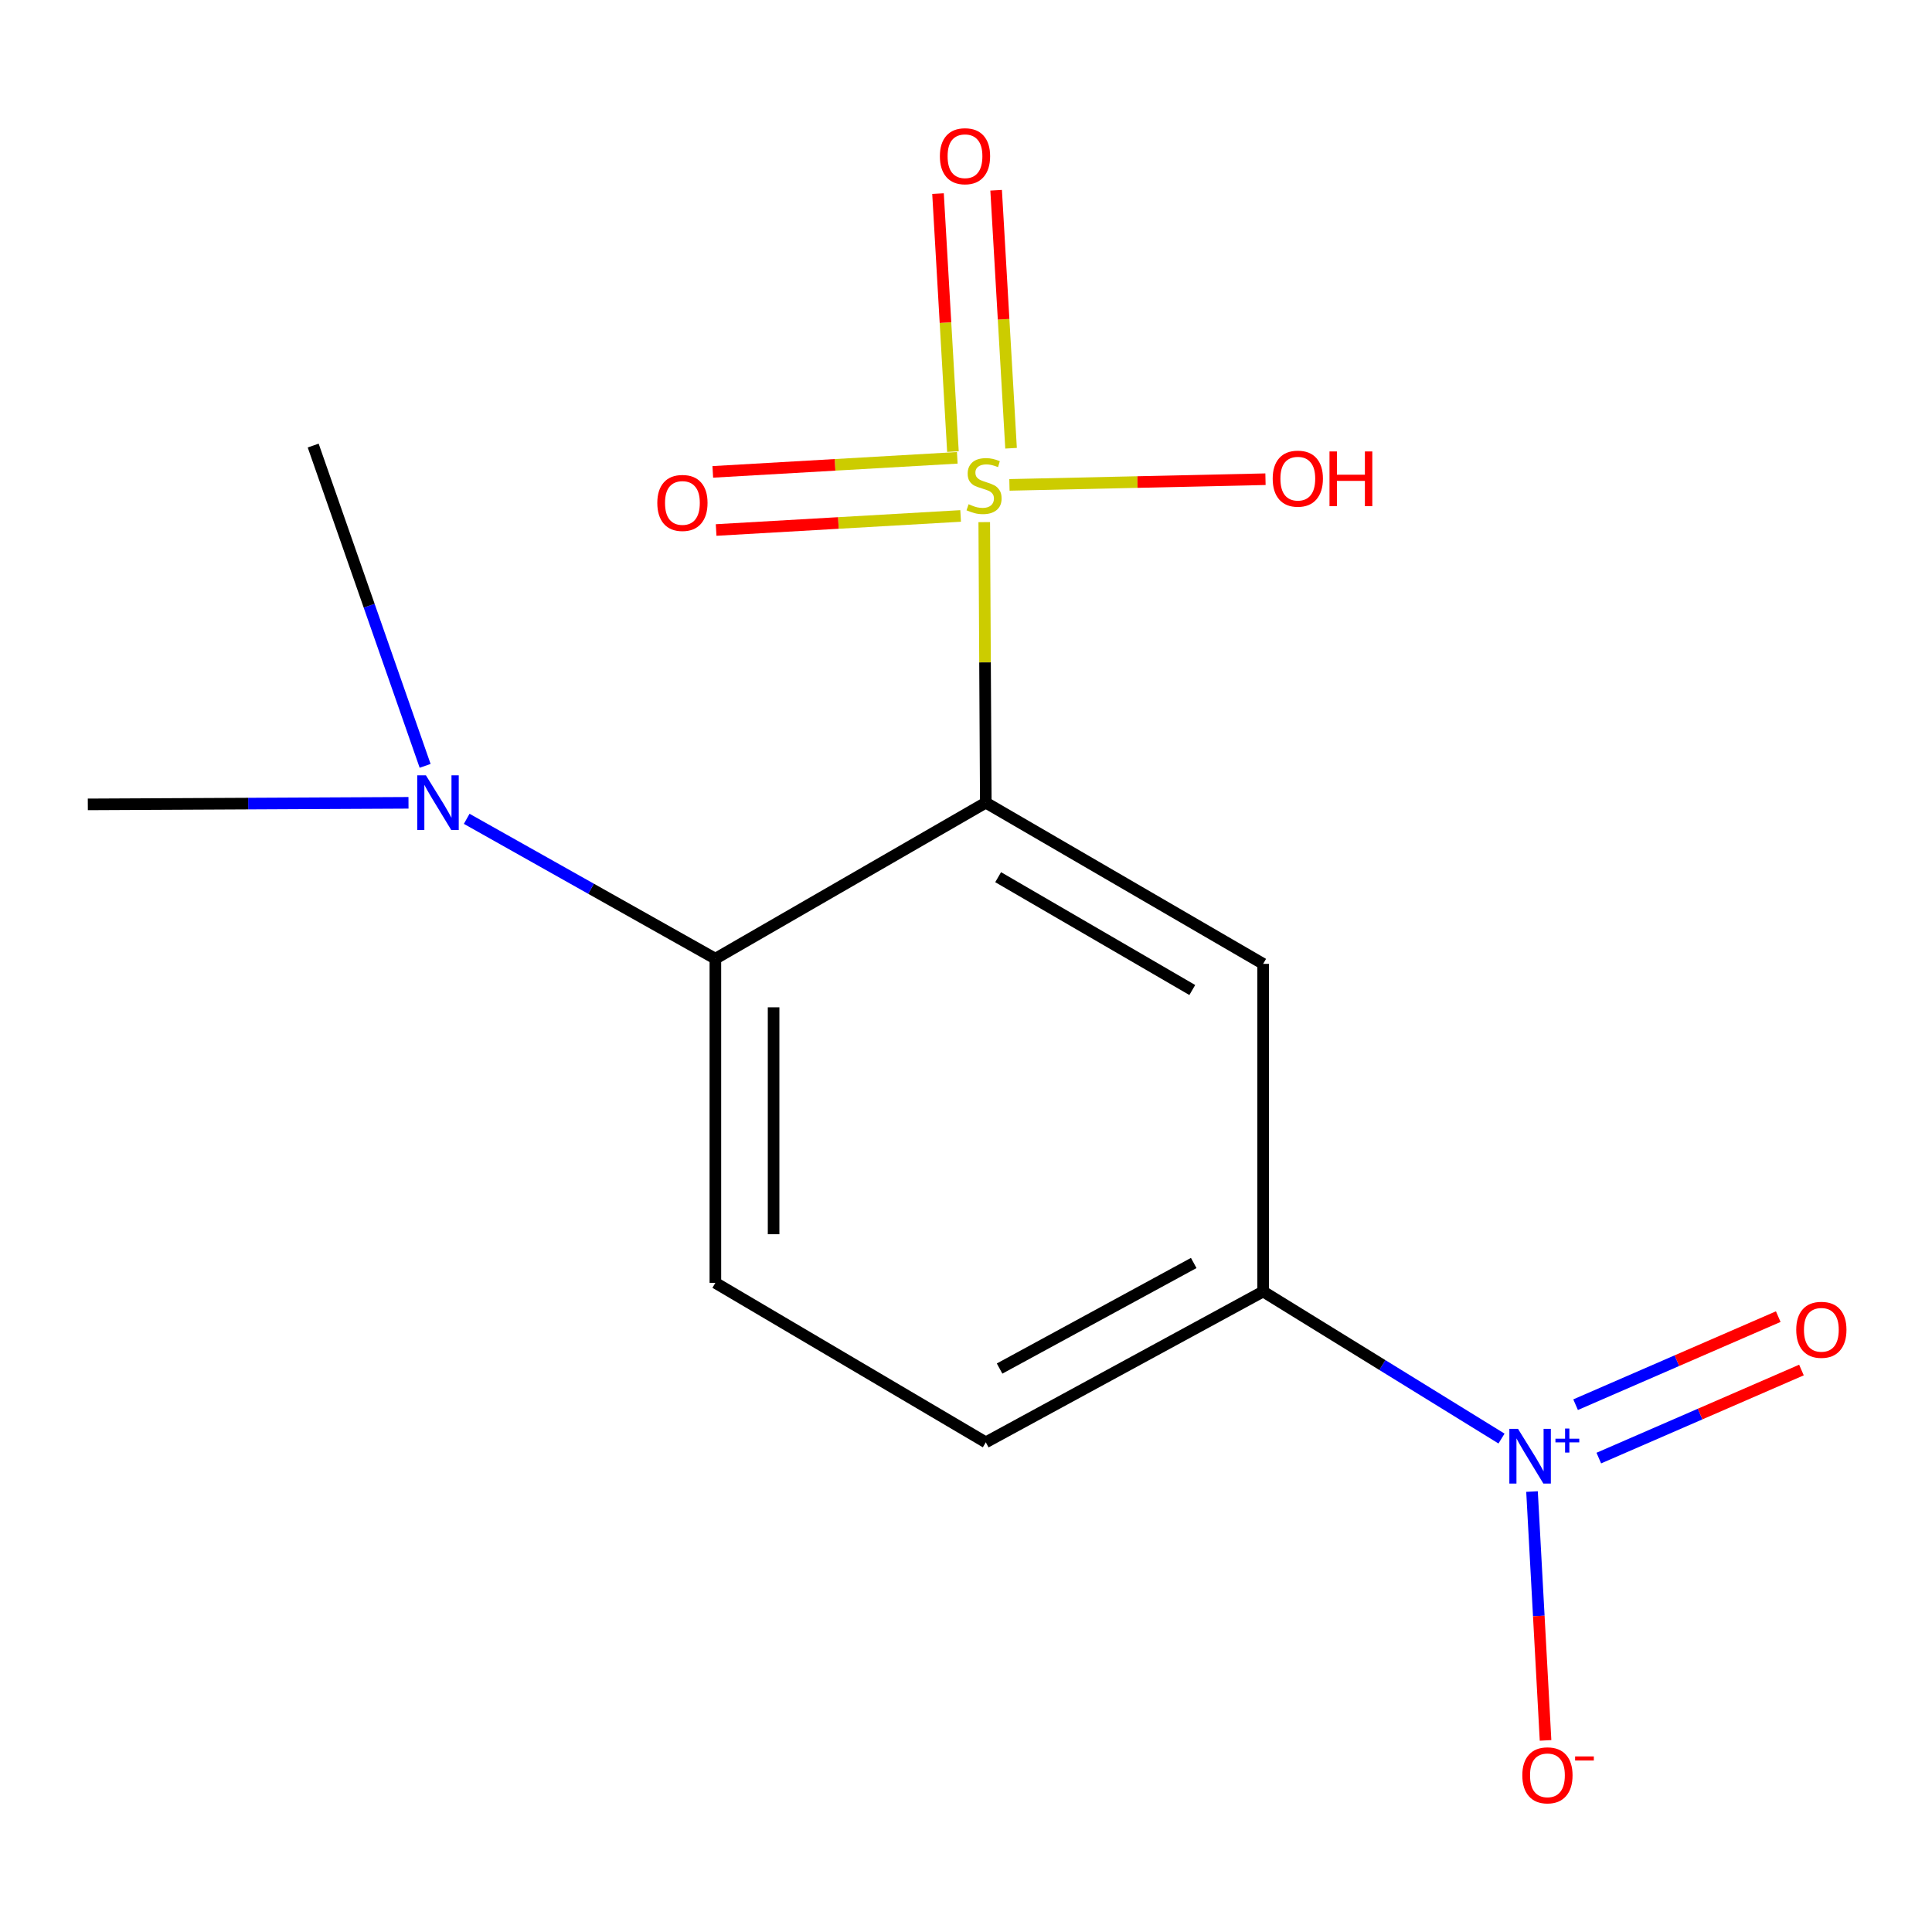 <?xml version='1.0' encoding='iso-8859-1'?>
<svg version='1.1' baseProfile='full'
              xmlns='http://www.w3.org/2000/svg'
                      xmlns:rdkit='http://www.rdkit.org/xml'
                      xmlns:xlink='http://www.w3.org/1999/xlink'
                  xml:space='preserve'
width='1000px' height='1000px' viewBox='0 0 1000 1000'>
<!-- END OF HEADER -->
<rect style='opacity:1.0;fill:#FFFFFF;stroke:none' width='1000' height='1000' x='0' y='0'> </rect>
<path class='bond-0' d='M 509.447,270.251 L 509.847,342.855' style='fill:none;fill-rule:evenodd;stroke:#CCCC00;stroke-width:6px;stroke-linecap:butt;stroke-linejoin:miter;stroke-opacity:1' />
<path class='bond-0' d='M 509.847,342.855 L 510.247,415.46' style='fill:none;fill-rule:evenodd;stroke:#000000;stroke-width:6px;stroke-linecap:butt;stroke-linejoin:miter;stroke-opacity:1' />
<path class='bond-1' d='M 495.489,236.97 L 432.213,240.607' style='fill:none;fill-rule:evenodd;stroke:#CCCC00;stroke-width:6px;stroke-linecap:butt;stroke-linejoin:miter;stroke-opacity:1' />
<path class='bond-1' d='M 432.213,240.607 L 368.938,244.244' style='fill:none;fill-rule:evenodd;stroke:#FF0000;stroke-width:6px;stroke-linecap:butt;stroke-linejoin:miter;stroke-opacity:1' />
<path class='bond-1' d='M 497.218,267.054 L 433.942,270.691' style='fill:none;fill-rule:evenodd;stroke:#CCCC00;stroke-width:6px;stroke-linecap:butt;stroke-linejoin:miter;stroke-opacity:1' />
<path class='bond-1' d='M 433.942,270.691 L 370.667,274.328' style='fill:none;fill-rule:evenodd;stroke:#FF0000;stroke-width:6px;stroke-linecap:butt;stroke-linejoin:miter;stroke-opacity:1' />
<path class='bond-2' d='M 523.321,232.006 L 519.459,165.241' style='fill:none;fill-rule:evenodd;stroke:#CCCC00;stroke-width:6px;stroke-linecap:butt;stroke-linejoin:miter;stroke-opacity:1' />
<path class='bond-2' d='M 519.459,165.241 L 515.598,98.476' style='fill:none;fill-rule:evenodd;stroke:#FF0000;stroke-width:6px;stroke-linecap:butt;stroke-linejoin:miter;stroke-opacity:1' />
<path class='bond-2' d='M 493.238,233.746 L 489.376,166.981' style='fill:none;fill-rule:evenodd;stroke:#CCCC00;stroke-width:6px;stroke-linecap:butt;stroke-linejoin:miter;stroke-opacity:1' />
<path class='bond-2' d='M 489.376,166.981 L 485.515,100.216' style='fill:none;fill-rule:evenodd;stroke:#FF0000;stroke-width:6px;stroke-linecap:butt;stroke-linejoin:miter;stroke-opacity:1' />
<path class='bond-3' d='M 522.484,250.975 L 588.748,249.506' style='fill:none;fill-rule:evenodd;stroke:#CCCC00;stroke-width:6px;stroke-linecap:butt;stroke-linejoin:miter;stroke-opacity:1' />
<path class='bond-3' d='M 588.748,249.506 L 655.013,248.037' style='fill:none;fill-rule:evenodd;stroke:#FF0000;stroke-width:6px;stroke-linecap:butt;stroke-linejoin:miter;stroke-opacity:1' />
<path class='bond-4' d='M 510.247,415.46 L 653.799,498.896' style='fill:none;fill-rule:evenodd;stroke:#000000;stroke-width:6px;stroke-linecap:butt;stroke-linejoin:miter;stroke-opacity:1' />
<path class='bond-4' d='M 516.637,454.028 L 617.124,512.433' style='fill:none;fill-rule:evenodd;stroke:#000000;stroke-width:6px;stroke-linecap:butt;stroke-linejoin:miter;stroke-opacity:1' />
<path class='bond-5' d='M 510.247,415.46 L 370.277,496.217' style='fill:none;fill-rule:evenodd;stroke:#000000;stroke-width:6px;stroke-linecap:butt;stroke-linejoin:miter;stroke-opacity:1' />
<path class='bond-6' d='M 777.179,744.595 L 715.489,706.538' style='fill:none;fill-rule:evenodd;stroke:#0000FF;stroke-width:6px;stroke-linecap:butt;stroke-linejoin:miter;stroke-opacity:1' />
<path class='bond-6' d='M 715.489,706.538 L 653.799,668.481' style='fill:none;fill-rule:evenodd;stroke:#000000;stroke-width:6px;stroke-linecap:butt;stroke-linejoin:miter;stroke-opacity:1' />
<path class='bond-7' d='M 792.972,772.018 L 796.473,836.423' style='fill:none;fill-rule:evenodd;stroke:#0000FF;stroke-width:6px;stroke-linecap:butt;stroke-linejoin:miter;stroke-opacity:1' />
<path class='bond-7' d='M 796.473,836.423 L 799.973,900.827' style='fill:none;fill-rule:evenodd;stroke:#FF0000;stroke-width:6px;stroke-linecap:butt;stroke-linejoin:miter;stroke-opacity:1' />
<path class='bond-8' d='M 827.537,754.701 L 879.984,731.911' style='fill:none;fill-rule:evenodd;stroke:#0000FF;stroke-width:6px;stroke-linecap:butt;stroke-linejoin:miter;stroke-opacity:1' />
<path class='bond-8' d='M 879.984,731.911 L 932.43,709.121' style='fill:none;fill-rule:evenodd;stroke:#FF0000;stroke-width:6px;stroke-linecap:butt;stroke-linejoin:miter;stroke-opacity:1' />
<path class='bond-8' d='M 815.527,727.064 L 867.974,704.274' style='fill:none;fill-rule:evenodd;stroke:#0000FF;stroke-width:6px;stroke-linecap:butt;stroke-linejoin:miter;stroke-opacity:1' />
<path class='bond-8' d='M 867.974,704.274 L 920.421,681.484' style='fill:none;fill-rule:evenodd;stroke:#FF0000;stroke-width:6px;stroke-linecap:butt;stroke-linejoin:miter;stroke-opacity:1' />
<path class='bond-9' d='M 653.799,498.896 L 653.799,668.481' style='fill:none;fill-rule:evenodd;stroke:#000000;stroke-width:6px;stroke-linecap:butt;stroke-linejoin:miter;stroke-opacity:1' />
<path class='bond-10' d='M 370.277,496.217 L 370.277,663.994' style='fill:none;fill-rule:evenodd;stroke:#000000;stroke-width:6px;stroke-linecap:butt;stroke-linejoin:miter;stroke-opacity:1' />
<path class='bond-10' d='M 400.41,521.384 L 400.41,638.828' style='fill:none;fill-rule:evenodd;stroke:#000000;stroke-width:6px;stroke-linecap:butt;stroke-linejoin:miter;stroke-opacity:1' />
<path class='bond-11' d='M 370.277,496.217 L 305.921,460.017' style='fill:none;fill-rule:evenodd;stroke:#000000;stroke-width:6px;stroke-linecap:butt;stroke-linejoin:miter;stroke-opacity:1' />
<path class='bond-11' d='M 305.921,460.017 L 241.566,423.817' style='fill:none;fill-rule:evenodd;stroke:#0000FF;stroke-width:6px;stroke-linecap:butt;stroke-linejoin:miter;stroke-opacity:1' />
<path class='bond-12' d='M 653.799,668.481 L 510.247,746.543' style='fill:none;fill-rule:evenodd;stroke:#000000;stroke-width:6px;stroke-linecap:butt;stroke-linejoin:miter;stroke-opacity:1' />
<path class='bond-12' d='M 617.871,653.717 L 517.384,708.361' style='fill:none;fill-rule:evenodd;stroke:#000000;stroke-width:6px;stroke-linecap:butt;stroke-linejoin:miter;stroke-opacity:1' />
<path class='bond-13' d='M 370.277,663.994 L 510.247,746.543' style='fill:none;fill-rule:evenodd;stroke:#000000;stroke-width:6px;stroke-linecap:butt;stroke-linejoin:miter;stroke-opacity:1' />
<path class='bond-14' d='M 220.047,396.405 L 191.076,313.515' style='fill:none;fill-rule:evenodd;stroke:#0000FF;stroke-width:6px;stroke-linecap:butt;stroke-linejoin:miter;stroke-opacity:1' />
<path class='bond-14' d='M 191.076,313.515 L 162.105,230.624' style='fill:none;fill-rule:evenodd;stroke:#000000;stroke-width:6px;stroke-linecap:butt;stroke-linejoin:miter;stroke-opacity:1' />
<path class='bond-15' d='M 211.436,415.535 L 128.445,415.941' style='fill:none;fill-rule:evenodd;stroke:#0000FF;stroke-width:6px;stroke-linecap:butt;stroke-linejoin:miter;stroke-opacity:1' />
<path class='bond-15' d='M 128.445,415.941 L 45.455,416.347' style='fill:none;fill-rule:evenodd;stroke:#000000;stroke-width:6px;stroke-linecap:butt;stroke-linejoin:miter;stroke-opacity:1' />
<path  class='atom-0' d='M 501.343 260.986
Q 501.663 261.106, 502.983 261.666
Q 504.303 262.226, 505.743 262.586
Q 507.223 262.906, 508.663 262.906
Q 511.343 262.906, 512.903 261.626
Q 514.463 260.306, 514.463 258.026
Q 514.463 256.466, 513.663 255.506
Q 512.903 254.546, 511.703 254.026
Q 510.503 253.506, 508.503 252.906
Q 505.983 252.146, 504.463 251.426
Q 502.983 250.706, 501.903 249.186
Q 500.863 247.666, 500.863 245.106
Q 500.863 241.546, 503.263 239.346
Q 505.703 237.146, 510.503 237.146
Q 513.783 237.146, 517.503 238.706
L 516.583 241.786
Q 513.183 240.386, 510.623 240.386
Q 507.863 240.386, 506.343 241.546
Q 504.823 242.666, 504.863 244.626
Q 504.863 246.146, 505.623 247.066
Q 506.423 247.986, 507.543 248.506
Q 508.703 249.026, 510.623 249.626
Q 513.183 250.426, 514.703 251.226
Q 516.223 252.026, 517.303 253.666
Q 518.423 255.266, 518.423 258.026
Q 518.423 261.946, 515.783 264.066
Q 513.183 266.146, 508.823 266.146
Q 506.303 266.146, 504.383 265.586
Q 502.503 265.066, 500.263 264.146
L 501.343 260.986
' fill='#CCCC00'/>
<path  class='atom-2' d='M 785.718 739.565
L 794.998 754.565
Q 795.918 756.045, 797.398 758.725
Q 798.878 761.405, 798.958 761.565
L 798.958 739.565
L 802.718 739.565
L 802.718 767.885
L 798.838 767.885
L 788.878 751.485
Q 787.718 749.565, 786.478 747.365
Q 785.278 745.165, 784.918 744.485
L 784.918 767.885
L 781.238 767.885
L 781.238 739.565
L 785.718 739.565
' fill='#0000FF'/>
<path  class='atom-2' d='M 805.094 744.67
L 810.084 744.67
L 810.084 739.416
L 812.301 739.416
L 812.301 744.67
L 817.423 744.67
L 817.423 746.57
L 812.301 746.57
L 812.301 751.85
L 810.084 751.85
L 810.084 746.57
L 805.094 746.57
L 805.094 744.67
' fill='#0000FF'/>
<path  class='atom-7' d='M 340.218 260.319
Q 340.218 253.519, 343.578 249.719
Q 346.938 245.919, 353.218 245.919
Q 359.498 245.919, 362.858 249.719
Q 366.218 253.519, 366.218 260.319
Q 366.218 267.199, 362.818 271.119
Q 359.418 274.999, 353.218 274.999
Q 346.978 274.999, 343.578 271.119
Q 340.218 267.239, 340.218 260.319
M 353.218 271.799
Q 357.538 271.799, 359.858 268.919
Q 362.218 265.999, 362.218 260.319
Q 362.218 254.759, 359.858 251.959
Q 357.538 249.119, 353.218 249.119
Q 348.898 249.119, 346.538 251.919
Q 344.218 254.719, 344.218 260.319
Q 344.218 266.039, 346.538 268.919
Q 348.898 271.799, 353.218 271.799
' fill='#FF0000'/>
<path  class='atom-8' d='M 486.482 80.857
Q 486.482 74.057, 489.842 70.257
Q 493.202 66.457, 499.482 66.457
Q 505.762 66.457, 509.122 70.257
Q 512.482 74.057, 512.482 80.857
Q 512.482 87.737, 509.082 91.657
Q 505.682 95.537, 499.482 95.537
Q 493.242 95.537, 489.842 91.657
Q 486.482 87.777, 486.482 80.857
M 499.482 92.337
Q 503.802 92.337, 506.122 89.457
Q 508.482 86.537, 508.482 80.857
Q 508.482 75.297, 506.122 72.497
Q 503.802 69.657, 499.482 69.657
Q 495.162 69.657, 492.802 72.457
Q 490.482 75.257, 490.482 80.857
Q 490.482 86.577, 492.802 89.457
Q 495.162 92.337, 499.482 92.337
' fill='#FF0000'/>
<path  class='atom-9' d='M 787.951 918.903
Q 787.951 912.103, 791.311 908.303
Q 794.671 904.503, 800.951 904.503
Q 807.231 904.503, 810.591 908.303
Q 813.951 912.103, 813.951 918.903
Q 813.951 925.783, 810.551 929.703
Q 807.151 933.583, 800.951 933.583
Q 794.711 933.583, 791.311 929.703
Q 787.951 925.823, 787.951 918.903
M 800.951 930.383
Q 805.271 930.383, 807.591 927.503
Q 809.951 924.583, 809.951 918.903
Q 809.951 913.343, 807.591 910.543
Q 805.271 907.703, 800.951 907.703
Q 796.631 907.703, 794.271 910.503
Q 791.951 913.303, 791.951 918.903
Q 791.951 924.623, 794.271 927.503
Q 796.631 930.383, 800.951 930.383
' fill='#FF0000'/>
<path  class='atom-9' d='M 815.271 909.125
L 824.96 909.125
L 824.96 911.237
L 815.271 911.237
L 815.271 909.125
' fill='#FF0000'/>
<path  class='atom-10' d='M 929.729 688.298
Q 929.729 681.498, 933.089 677.698
Q 936.449 673.898, 942.729 673.898
Q 949.009 673.898, 952.369 677.698
Q 955.729 681.498, 955.729 688.298
Q 955.729 695.178, 952.329 699.098
Q 948.929 702.978, 942.729 702.978
Q 936.489 702.978, 933.089 699.098
Q 929.729 695.218, 929.729 688.298
M 942.729 699.778
Q 947.049 699.778, 949.369 696.898
Q 951.729 693.978, 951.729 688.298
Q 951.729 682.738, 949.369 679.938
Q 947.049 677.098, 942.729 677.098
Q 938.409 677.098, 936.049 679.898
Q 933.729 682.698, 933.729 688.298
Q 933.729 694.018, 936.049 696.898
Q 938.409 699.778, 942.729 699.778
' fill='#FF0000'/>
<path  class='atom-11' d='M 220.447 401.3
L 229.727 416.3
Q 230.647 417.78, 232.127 420.46
Q 233.607 423.14, 233.687 423.3
L 233.687 401.3
L 237.447 401.3
L 237.447 429.62
L 233.567 429.62
L 223.607 413.22
Q 222.447 411.3, 221.207 409.1
Q 220.007 406.9, 219.647 406.22
L 219.647 429.62
L 215.967 429.62
L 215.967 401.3
L 220.447 401.3
' fill='#0000FF'/>
<path  class='atom-13' d='M 658.746 247.746
Q 658.746 240.946, 662.106 237.146
Q 665.466 233.346, 671.746 233.346
Q 678.026 233.346, 681.386 237.146
Q 684.746 240.946, 684.746 247.746
Q 684.746 254.626, 681.346 258.546
Q 677.946 262.426, 671.746 262.426
Q 665.506 262.426, 662.106 258.546
Q 658.746 254.666, 658.746 247.746
M 671.746 259.226
Q 676.066 259.226, 678.386 256.346
Q 680.746 253.426, 680.746 247.746
Q 680.746 242.186, 678.386 239.386
Q 676.066 236.546, 671.746 236.546
Q 667.426 236.546, 665.066 239.346
Q 662.746 242.146, 662.746 247.746
Q 662.746 253.466, 665.066 256.346
Q 667.426 259.226, 671.746 259.226
' fill='#FF0000'/>
<path  class='atom-13' d='M 688.146 233.666
L 691.986 233.666
L 691.986 245.706
L 706.466 245.706
L 706.466 233.666
L 710.306 233.666
L 710.306 261.986
L 706.466 261.986
L 706.466 248.906
L 691.986 248.906
L 691.986 261.986
L 688.146 261.986
L 688.146 233.666
' fill='#FF0000'/>
</svg>
